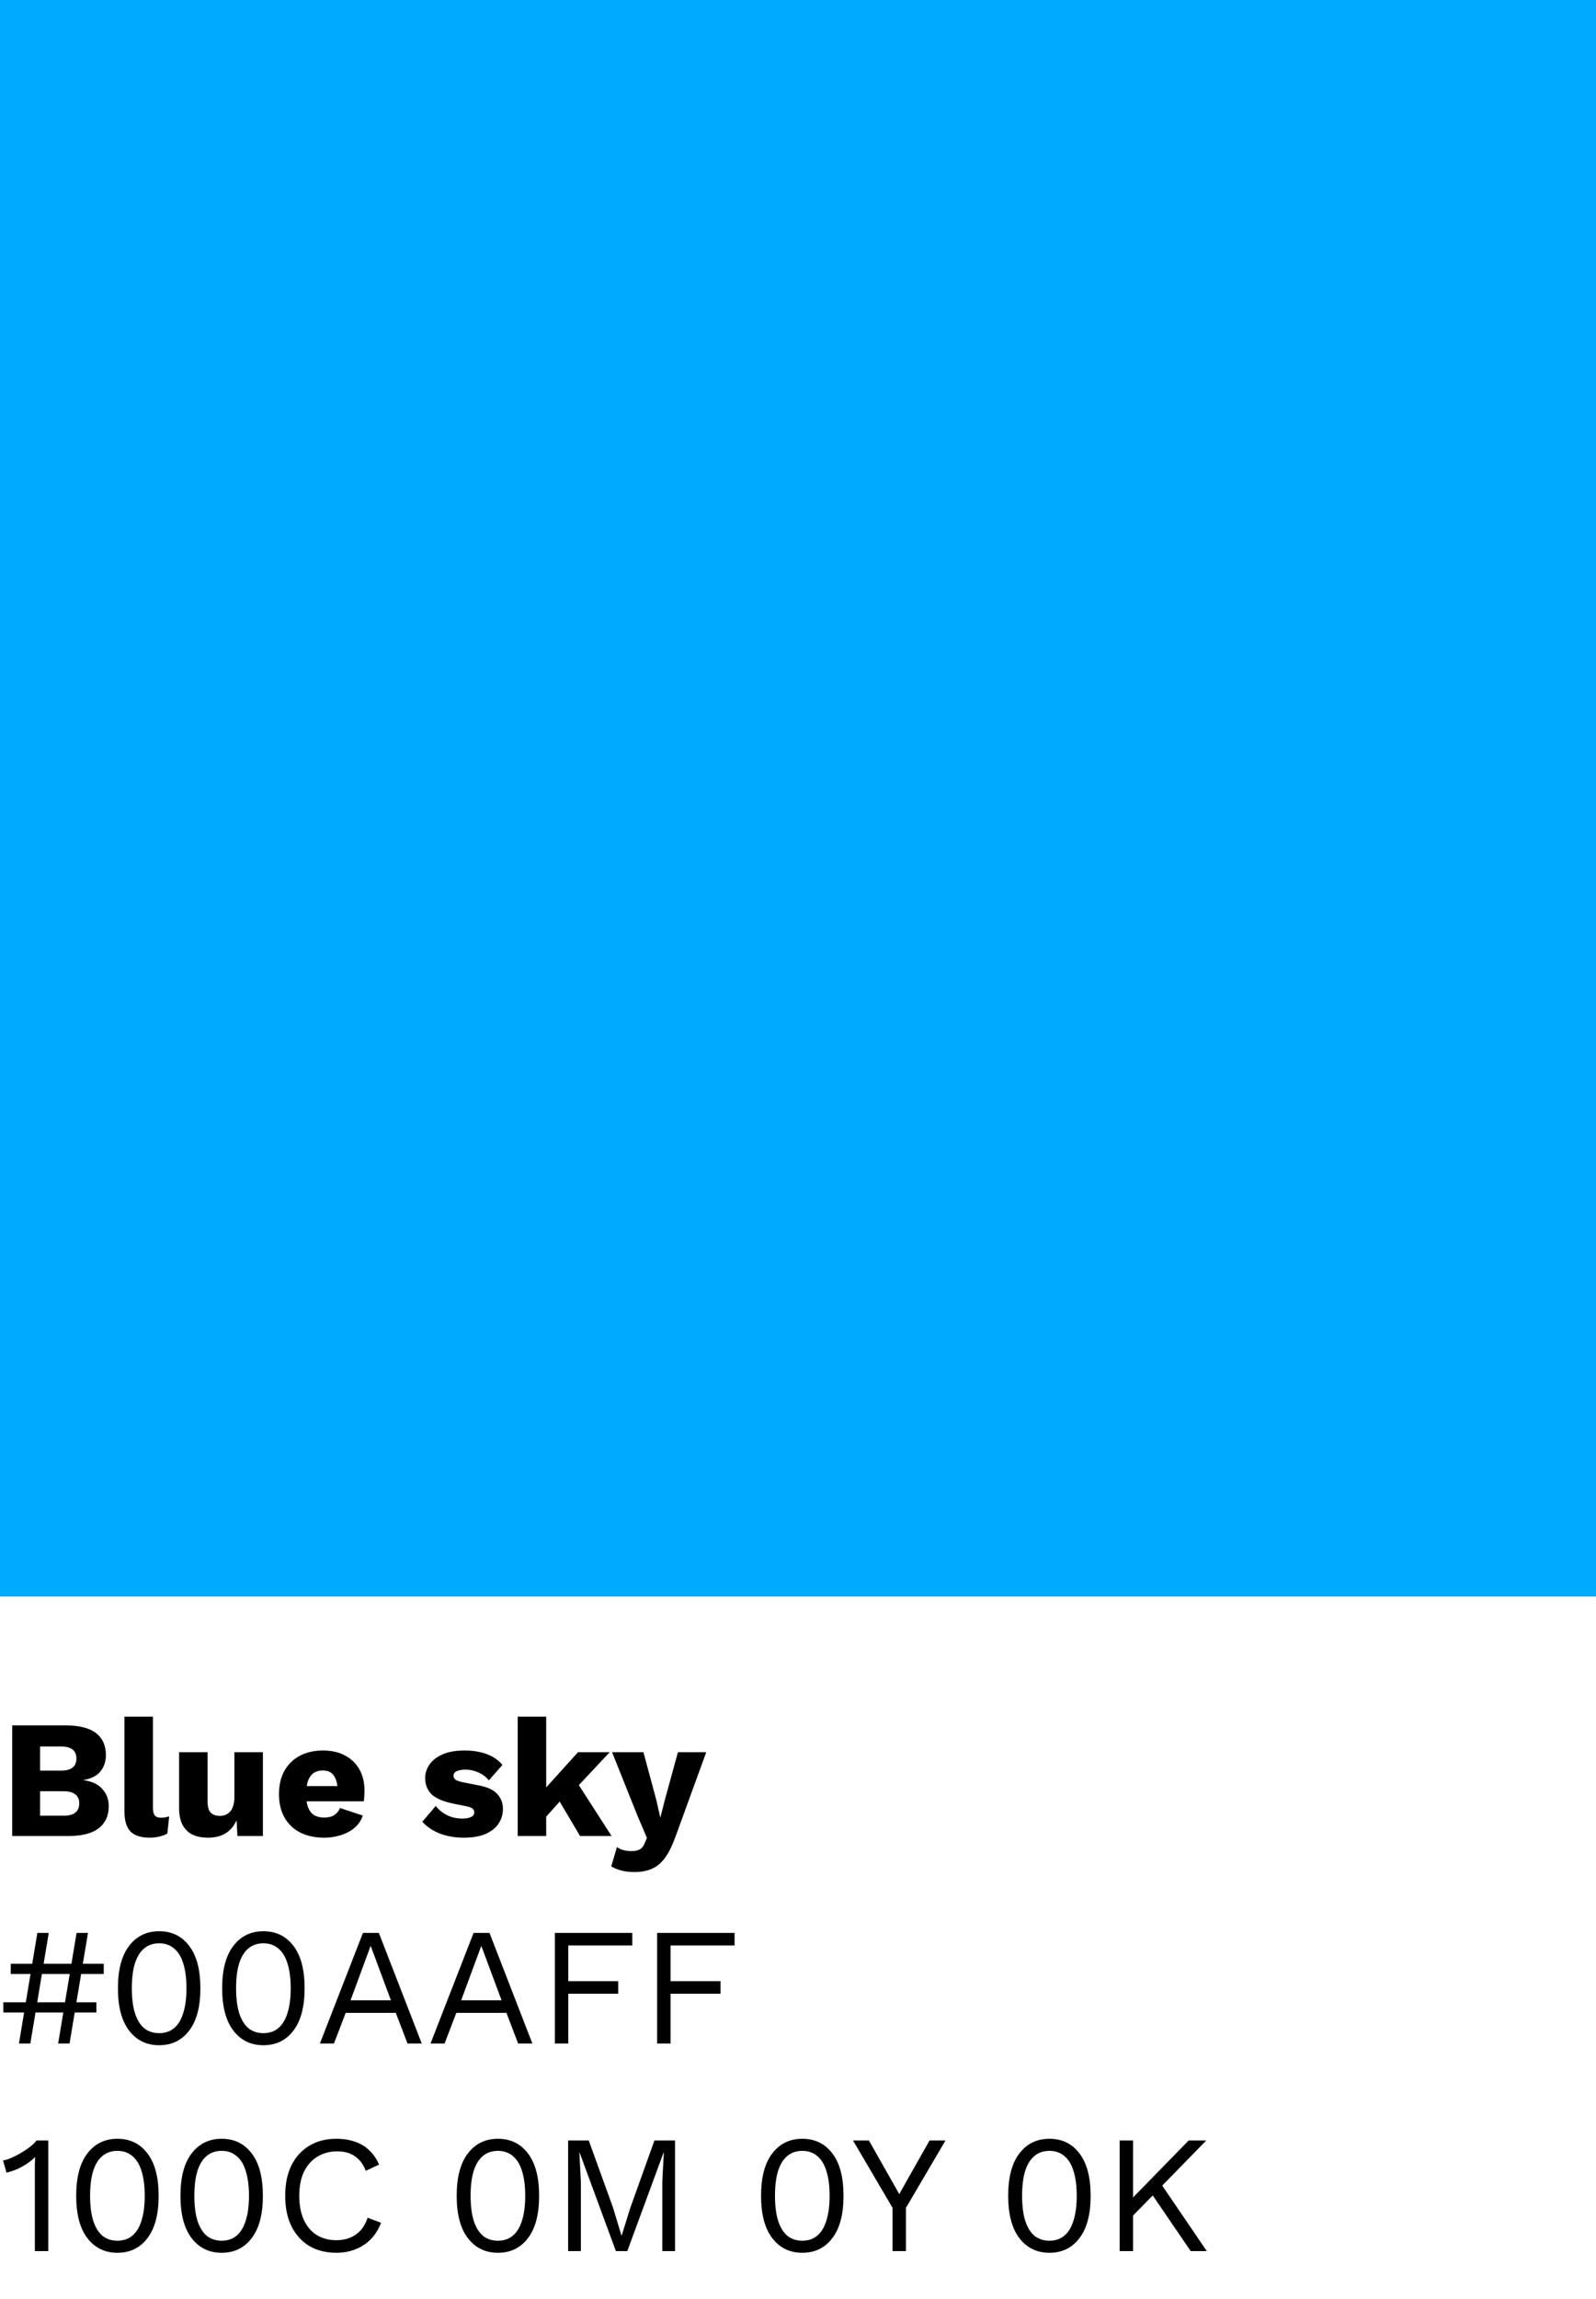 <svg width="100" height="144" viewBox="0 0 100 144" fill="none" xmlns="http://www.w3.org/2000/svg">
<path d="M100 0H0V100H100V0Z" fill="#00AAFF"/>
<path d="M0.766 115V108.07H4.137C4.991 108.077 5.621 108.241 6.027 108.563C6.433 108.878 6.636 109.337 6.636 109.939C6.636 110.331 6.521 110.67 6.29 110.957C6.059 111.237 5.705 111.416 5.229 111.493V111.503C5.761 111.573 6.157 111.759 6.415 112.06C6.681 112.354 6.814 112.711 6.814 113.131C6.814 113.726 6.604 114.188 6.184 114.517C5.764 114.839 5.135 115 4.295 115H0.766ZM2.51 113.729H3.99C4.319 113.729 4.564 113.663 4.725 113.53C4.886 113.397 4.966 113.204 4.966 112.952C4.966 112.707 4.886 112.522 4.725 112.396C4.564 112.263 4.319 112.196 3.99 112.196H2.51V113.729ZM2.51 110.905H3.822C4.466 110.905 4.788 110.653 4.788 110.149C4.788 109.645 4.466 109.393 3.822 109.393H2.51V110.905ZM9.582 107.524V113.215C9.582 113.446 9.621 113.61 9.698 113.708C9.775 113.806 9.904 113.855 10.086 113.855C10.191 113.855 10.279 113.848 10.349 113.834C10.419 113.82 10.503 113.799 10.601 113.771L10.485 114.842C10.359 114.919 10.195 114.982 9.992 115.032C9.789 115.081 9.589 115.105 9.393 115.105C8.833 115.105 8.427 114.976 8.175 114.716C7.923 114.457 7.797 114.034 7.797 113.446V107.524H9.582ZM13.028 115.105C12.671 115.105 12.356 115.046 12.083 114.926C11.817 114.8 11.607 114.601 11.453 114.328C11.299 114.055 11.222 113.698 11.222 113.257V109.75H13.007V112.837C13.007 113.173 13.073 113.407 13.206 113.54C13.339 113.673 13.528 113.74 13.773 113.74C13.899 113.74 14.018 113.719 14.13 113.677C14.242 113.628 14.34 113.558 14.424 113.467C14.508 113.369 14.571 113.246 14.613 113.099C14.662 112.945 14.687 112.767 14.687 112.564V109.75H16.472V115H14.876L14.823 114.013C14.655 114.384 14.421 114.66 14.12 114.842C13.819 115.018 13.455 115.105 13.028 115.105ZM20.316 115.105C19.735 115.105 19.231 114.996 18.804 114.779C18.384 114.562 18.059 114.251 17.828 113.845C17.597 113.439 17.481 112.949 17.481 112.375C17.481 111.801 17.597 111.311 17.828 110.905C18.059 110.499 18.381 110.187 18.794 109.97C19.214 109.753 19.693 109.645 20.232 109.645C20.785 109.645 21.254 109.753 21.639 109.97C22.031 110.18 22.329 110.474 22.532 110.852C22.735 111.223 22.836 111.65 22.836 112.133C22.836 112.259 22.833 112.385 22.826 112.511C22.819 112.637 22.808 112.742 22.794 112.826H18.636V111.871H22.007L21.156 112.196C21.156 111.776 21.079 111.454 20.925 111.23C20.778 111.006 20.547 110.894 20.232 110.894C20.008 110.894 19.816 110.947 19.655 111.052C19.501 111.157 19.382 111.321 19.298 111.545C19.221 111.769 19.182 112.056 19.182 112.406C19.182 112.749 19.228 113.029 19.319 113.246C19.41 113.456 19.539 113.61 19.707 113.708C19.875 113.799 20.078 113.845 20.316 113.845C20.582 113.845 20.792 113.792 20.946 113.688C21.107 113.582 21.226 113.435 21.303 113.246L22.731 113.719C22.633 114.02 22.462 114.275 22.217 114.485C21.979 114.688 21.692 114.842 21.356 114.947C21.027 115.053 20.68 115.105 20.316 115.105ZM29.044 115.105C28.519 115.105 28.029 115.021 27.574 114.853C27.126 114.678 26.755 114.429 26.461 114.107L27.301 113.12C27.476 113.344 27.707 113.534 27.994 113.688C28.288 113.834 28.614 113.908 28.971 113.908C29.188 113.908 29.366 113.876 29.506 113.813C29.646 113.75 29.716 113.652 29.716 113.519C29.716 113.421 29.681 113.344 29.611 113.288C29.541 113.225 29.401 113.173 29.191 113.131L28.456 112.984C27.798 112.851 27.329 112.655 27.049 112.396C26.776 112.13 26.64 111.783 26.64 111.356C26.64 111.069 26.727 110.796 26.902 110.537C27.077 110.271 27.347 110.058 27.711 109.897C28.075 109.729 28.54 109.645 29.107 109.645C29.639 109.645 30.108 109.722 30.514 109.876C30.92 110.03 31.242 110.254 31.48 110.548L30.63 111.514C30.462 111.304 30.245 111.139 29.979 111.02C29.713 110.901 29.447 110.842 29.181 110.842C29.013 110.842 28.869 110.859 28.75 110.894C28.638 110.922 28.554 110.964 28.498 111.02C28.442 111.076 28.414 111.146 28.414 111.23C28.414 111.321 28.456 111.402 28.54 111.472C28.631 111.535 28.796 111.591 29.034 111.64L29.989 111.829C30.528 111.927 30.917 112.105 31.155 112.364C31.393 112.623 31.512 112.935 31.512 113.299C31.512 113.642 31.421 113.95 31.239 114.223C31.057 114.496 30.784 114.713 30.42 114.874C30.056 115.028 29.597 115.105 29.044 115.105ZM38.202 109.75L35.682 112.438L35.346 112.532L33.845 114.212L33.834 112.385L36.218 109.75H38.202ZM34.223 107.524V115H32.438V107.524H34.223ZM35.955 111.325L38.318 115H36.344L34.79 112.375L35.955 111.325ZM44.251 109.75L42.34 115C42.144 115.553 41.931 115.994 41.7 116.323C41.469 116.652 41.196 116.89 40.881 117.037C40.566 117.184 40.188 117.258 39.747 117.258C39.453 117.258 39.183 117.226 38.938 117.163C38.693 117.1 38.48 117.013 38.298 116.901L38.655 115.693C38.781 115.784 38.914 115.847 39.054 115.882C39.194 115.924 39.372 115.945 39.589 115.945C39.792 115.945 39.957 115.91 40.083 115.84C40.216 115.77 40.321 115.637 40.398 115.441L40.534 115.116L39.925 113.688L38.35 109.75H40.314L41.122 112.742L41.374 113.855L41.668 112.7L42.477 109.75H44.251ZM5.513 121.07L4.357 128H3.643L4.798 121.07H5.513ZM6.037 125.417V126.057H0.21V125.417H6.037ZM3.055 121.07L1.901 128H1.187L2.341 121.07H3.055ZM6.5 123.002V123.642H0.672V123.002H6.5ZM9.972 128.105C9.188 128.105 8.561 127.8 8.092 127.191C7.623 126.582 7.389 125.697 7.389 124.535C7.389 123.373 7.623 122.487 8.092 121.878C8.561 121.269 9.188 120.965 9.972 120.965C10.763 120.965 11.389 121.269 11.851 121.878C12.32 122.487 12.555 123.373 12.555 124.535C12.555 125.697 12.32 126.582 11.851 127.191C11.389 127.8 10.763 128.105 9.972 128.105ZM9.972 127.349C10.343 127.349 10.654 127.244 10.906 127.034C11.165 126.817 11.358 126.498 11.484 126.078C11.617 125.658 11.683 125.144 11.683 124.535C11.683 123.926 11.617 123.411 11.484 122.991C11.358 122.571 11.165 122.256 10.906 122.046C10.654 121.829 10.343 121.721 9.972 121.721C9.601 121.721 9.286 121.829 9.027 122.046C8.775 122.256 8.582 122.571 8.449 122.991C8.323 123.411 8.26 123.926 8.26 124.535C8.26 125.144 8.323 125.658 8.449 126.078C8.582 126.498 8.775 126.817 9.027 127.034C9.286 127.244 9.601 127.349 9.972 127.349ZM16.503 128.105C15.719 128.105 15.093 127.8 14.624 127.191C14.155 126.582 13.92 125.697 13.92 124.535C13.92 123.373 14.155 122.487 14.624 121.878C15.093 121.269 15.719 120.965 16.503 120.965C17.294 120.965 17.921 121.269 18.383 121.878C18.852 122.487 19.086 123.373 19.086 124.535C19.086 125.697 18.852 126.582 18.383 127.191C17.921 127.8 17.294 128.105 16.503 128.105ZM16.503 127.349C16.874 127.349 17.186 127.244 17.438 127.034C17.697 126.817 17.889 126.498 18.015 126.078C18.148 125.658 18.215 125.144 18.215 124.535C18.215 123.926 18.148 123.411 18.015 122.991C17.889 122.571 17.697 122.256 17.438 122.046C17.186 121.829 16.874 121.721 16.503 121.721C16.132 121.721 15.817 121.829 15.558 122.046C15.306 122.256 15.114 122.571 14.981 122.991C14.855 123.411 14.792 123.926 14.792 124.535C14.792 125.144 14.855 125.658 14.981 126.078C15.114 126.498 15.306 126.817 15.558 127.034C15.817 127.244 16.132 127.349 16.503 127.349ZM26.427 128H25.534L24.799 126.078H21.66L20.924 128H20.043L22.741 121.07H23.738L26.427 128ZM21.964 125.291H24.494L23.224 121.878L21.964 125.291ZM33.358 128H32.466L31.731 126.078H28.591L27.856 128H26.974L29.673 121.07H30.67L33.358 128ZM28.896 125.291H31.426L30.156 121.878L28.896 125.291ZM39.618 121.857H35.607V124.094H38.736V124.881H35.607V128H34.767V121.07H39.618V121.857ZM46.026 121.857H42.016V124.094H45.145V124.881H42.016V128H41.175V121.07H46.026V121.857ZM2.184 141V135.918C2.184 135.799 2.184 135.673 2.184 135.54C2.191 135.4 2.198 135.256 2.205 135.109C1.967 135.34 1.69 135.543 1.375 135.718C1.06 135.886 0.739 136.009 0.409 136.086L0.189 135.319C0.315 135.305 0.472 135.26 0.661 135.183C0.858 135.099 1.06 134.997 1.27 134.878C1.488 134.752 1.687 134.619 1.869 134.479C2.051 134.339 2.191 134.203 2.289 134.07H3.024V141H2.184ZM7.357 141.105C6.573 141.105 5.946 140.8 5.477 140.191C5.008 139.582 4.774 138.697 4.774 137.535C4.774 136.373 5.008 135.487 5.477 134.878C5.946 134.269 6.573 133.965 7.357 133.965C8.148 133.965 8.774 134.269 9.236 134.878C9.705 135.487 9.94 136.373 9.94 137.535C9.94 138.697 9.705 139.582 9.236 140.191C8.774 140.8 8.148 141.105 7.357 141.105ZM7.357 140.349C7.728 140.349 8.039 140.244 8.291 140.034C8.55 139.817 8.743 139.498 8.869 139.078C9.002 138.658 9.068 138.144 9.068 137.535C9.068 136.926 9.002 136.411 8.869 135.991C8.743 135.571 8.55 135.256 8.291 135.046C8.039 134.829 7.728 134.721 7.357 134.721C6.986 134.721 6.671 134.829 6.412 135.046C6.16 135.256 5.967 135.571 5.834 135.991C5.708 136.411 5.645 136.926 5.645 137.535C5.645 138.144 5.708 138.658 5.834 139.078C5.967 139.498 6.16 139.817 6.412 140.034C6.671 140.244 6.986 140.349 7.357 140.349ZM13.889 141.105C13.104 141.105 12.478 140.8 12.009 140.191C11.54 139.582 11.306 138.697 11.306 137.535C11.306 136.373 11.54 135.487 12.009 134.878C12.478 134.269 13.104 133.965 13.889 133.965C14.68 133.965 15.306 134.269 15.768 134.878C16.237 135.487 16.471 136.373 16.471 137.535C16.471 138.697 16.237 139.582 15.768 140.191C15.306 140.8 14.68 141.105 13.889 141.105ZM13.889 140.349C14.259 140.349 14.571 140.244 14.823 140.034C15.082 139.817 15.274 139.498 15.4 139.078C15.534 138.658 15.6 138.144 15.6 137.535C15.6 136.926 15.534 136.411 15.4 135.991C15.274 135.571 15.082 135.256 14.823 135.046C14.571 134.829 14.259 134.721 13.889 134.721C13.518 134.721 13.203 134.829 12.944 135.046C12.691 135.256 12.499 135.571 12.366 135.991C12.24 136.411 12.177 136.926 12.177 137.535C12.177 138.144 12.24 138.658 12.366 139.078C12.499 139.498 12.691 139.817 12.944 140.034C13.203 140.244 13.518 140.349 13.889 140.349ZM23.875 139.225C23.728 139.617 23.518 139.957 23.245 140.244C22.972 140.524 22.65 140.737 22.279 140.884C21.915 141.032 21.516 141.105 21.082 141.105C20.424 141.105 19.853 140.962 19.37 140.674C18.894 140.38 18.523 139.967 18.257 139.435C17.998 138.903 17.869 138.27 17.869 137.535C17.869 136.8 17.998 136.166 18.257 135.634C18.523 135.102 18.894 134.693 19.37 134.406C19.853 134.112 20.417 133.965 21.061 133.965C21.509 133.965 21.908 134.028 22.258 134.154C22.608 134.273 22.905 134.455 23.15 134.7C23.402 134.938 23.602 135.232 23.749 135.582L22.919 135.97C22.765 135.571 22.541 135.27 22.247 135.068C21.96 134.857 21.586 134.752 21.124 134.752C20.655 134.752 20.242 134.864 19.885 135.088C19.528 135.305 19.248 135.62 19.045 136.033C18.849 136.446 18.751 136.947 18.751 137.535C18.751 138.116 18.845 138.616 19.034 139.036C19.223 139.449 19.493 139.768 19.843 139.992C20.193 140.209 20.606 140.317 21.082 140.317C21.544 140.317 21.946 140.202 22.289 139.971C22.632 139.733 22.881 139.379 23.035 138.91L23.875 139.225ZM31.197 141.105C30.413 141.105 29.787 140.8 29.318 140.191C28.849 139.582 28.614 138.697 28.614 137.535C28.614 136.373 28.849 135.487 29.318 134.878C29.787 134.269 30.413 133.965 31.197 133.965C31.988 133.965 32.615 134.269 33.077 134.878C33.546 135.487 33.78 136.373 33.78 137.535C33.78 138.697 33.546 139.582 33.077 140.191C32.615 140.8 31.988 141.105 31.197 141.105ZM31.197 140.349C31.568 140.349 31.88 140.244 32.132 140.034C32.391 139.817 32.583 139.498 32.709 139.078C32.842 138.658 32.909 138.144 32.909 137.535C32.909 136.926 32.842 136.411 32.709 135.991C32.583 135.571 32.391 135.256 32.132 135.046C31.88 134.829 31.568 134.721 31.197 134.721C30.826 134.721 30.511 134.829 30.252 135.046C30 135.256 29.808 135.571 29.675 135.991C29.549 136.411 29.486 136.926 29.486 137.535C29.486 138.144 29.549 138.658 29.675 139.078C29.808 139.498 30 139.817 30.252 140.034C30.511 140.244 30.826 140.349 31.197 140.349ZM42.296 134.07V141H41.498V136.642L41.593 134.815H41.582L39.304 141H38.59L36.311 134.815H36.301L36.395 136.642V141H35.597V134.07H36.889L38.411 138.28L38.936 140.013H38.957L39.493 138.291L41.005 134.07H42.296ZM50.269 141.105C49.485 141.105 48.859 140.8 48.39 140.191C47.921 139.582 47.686 138.697 47.686 137.535C47.686 136.373 47.921 135.487 48.39 134.878C48.859 134.269 49.485 133.965 50.269 133.965C51.06 133.965 51.687 134.269 52.149 134.878C52.618 135.487 52.852 136.373 52.852 137.535C52.852 138.697 52.618 139.582 52.149 140.191C51.687 140.8 51.06 141.105 50.269 141.105ZM50.269 140.349C50.64 140.349 50.952 140.244 51.204 140.034C51.463 139.817 51.655 139.498 51.781 139.078C51.914 138.658 51.981 138.144 51.981 137.535C51.981 136.926 51.914 136.411 51.781 135.991C51.655 135.571 51.463 135.256 51.204 135.046C50.952 134.829 50.64 134.721 50.269 134.721C49.898 134.721 49.583 134.829 49.324 135.046C49.072 135.256 48.88 135.571 48.747 135.991C48.621 136.411 48.558 136.926 48.558 137.535C48.558 138.144 48.621 138.658 48.747 139.078C48.88 139.498 49.072 139.817 49.324 140.034C49.583 140.244 49.898 140.349 50.269 140.349ZM59.242 134.07L56.764 138.291V141H55.924V138.291L53.446 134.07H54.443L55.787 136.443L56.344 137.43L56.9 136.443L58.244 134.07H59.242ZM65.753 141.105C64.969 141.105 64.342 140.8 63.873 140.191C63.404 139.582 63.17 138.697 63.17 137.535C63.17 136.373 63.404 135.487 63.873 134.878C64.342 134.269 64.969 133.965 65.753 133.965C66.544 133.965 67.17 134.269 67.632 134.878C68.101 135.487 68.336 136.373 68.336 137.535C68.336 138.697 68.101 139.582 67.632 140.191C67.17 140.8 66.544 141.105 65.753 141.105ZM65.753 140.349C66.124 140.349 66.435 140.244 66.687 140.034C66.946 139.817 67.139 139.498 67.265 139.078C67.398 138.658 67.464 138.144 67.464 137.535C67.464 136.926 67.398 136.411 67.265 135.991C67.139 135.571 66.946 135.256 66.687 135.046C66.435 134.829 66.124 134.721 65.753 134.721C65.382 134.721 65.067 134.829 64.808 135.046C64.556 135.256 64.363 135.571 64.23 135.991C64.104 136.411 64.041 136.926 64.041 137.535C64.041 138.144 64.104 138.658 64.23 139.078C64.363 139.498 64.556 139.817 64.808 140.034C65.067 140.244 65.382 140.349 65.753 140.349ZM75.582 134.07L72.558 137.167L72.431 137.304L70.573 139.204V138.07L74.479 134.07H75.582ZM70.993 134.07V141H70.153V134.07H70.993ZM72.641 136.632L75.613 141H74.605L71.948 137.104L72.641 136.632Z" fill="black"/>
</svg>
